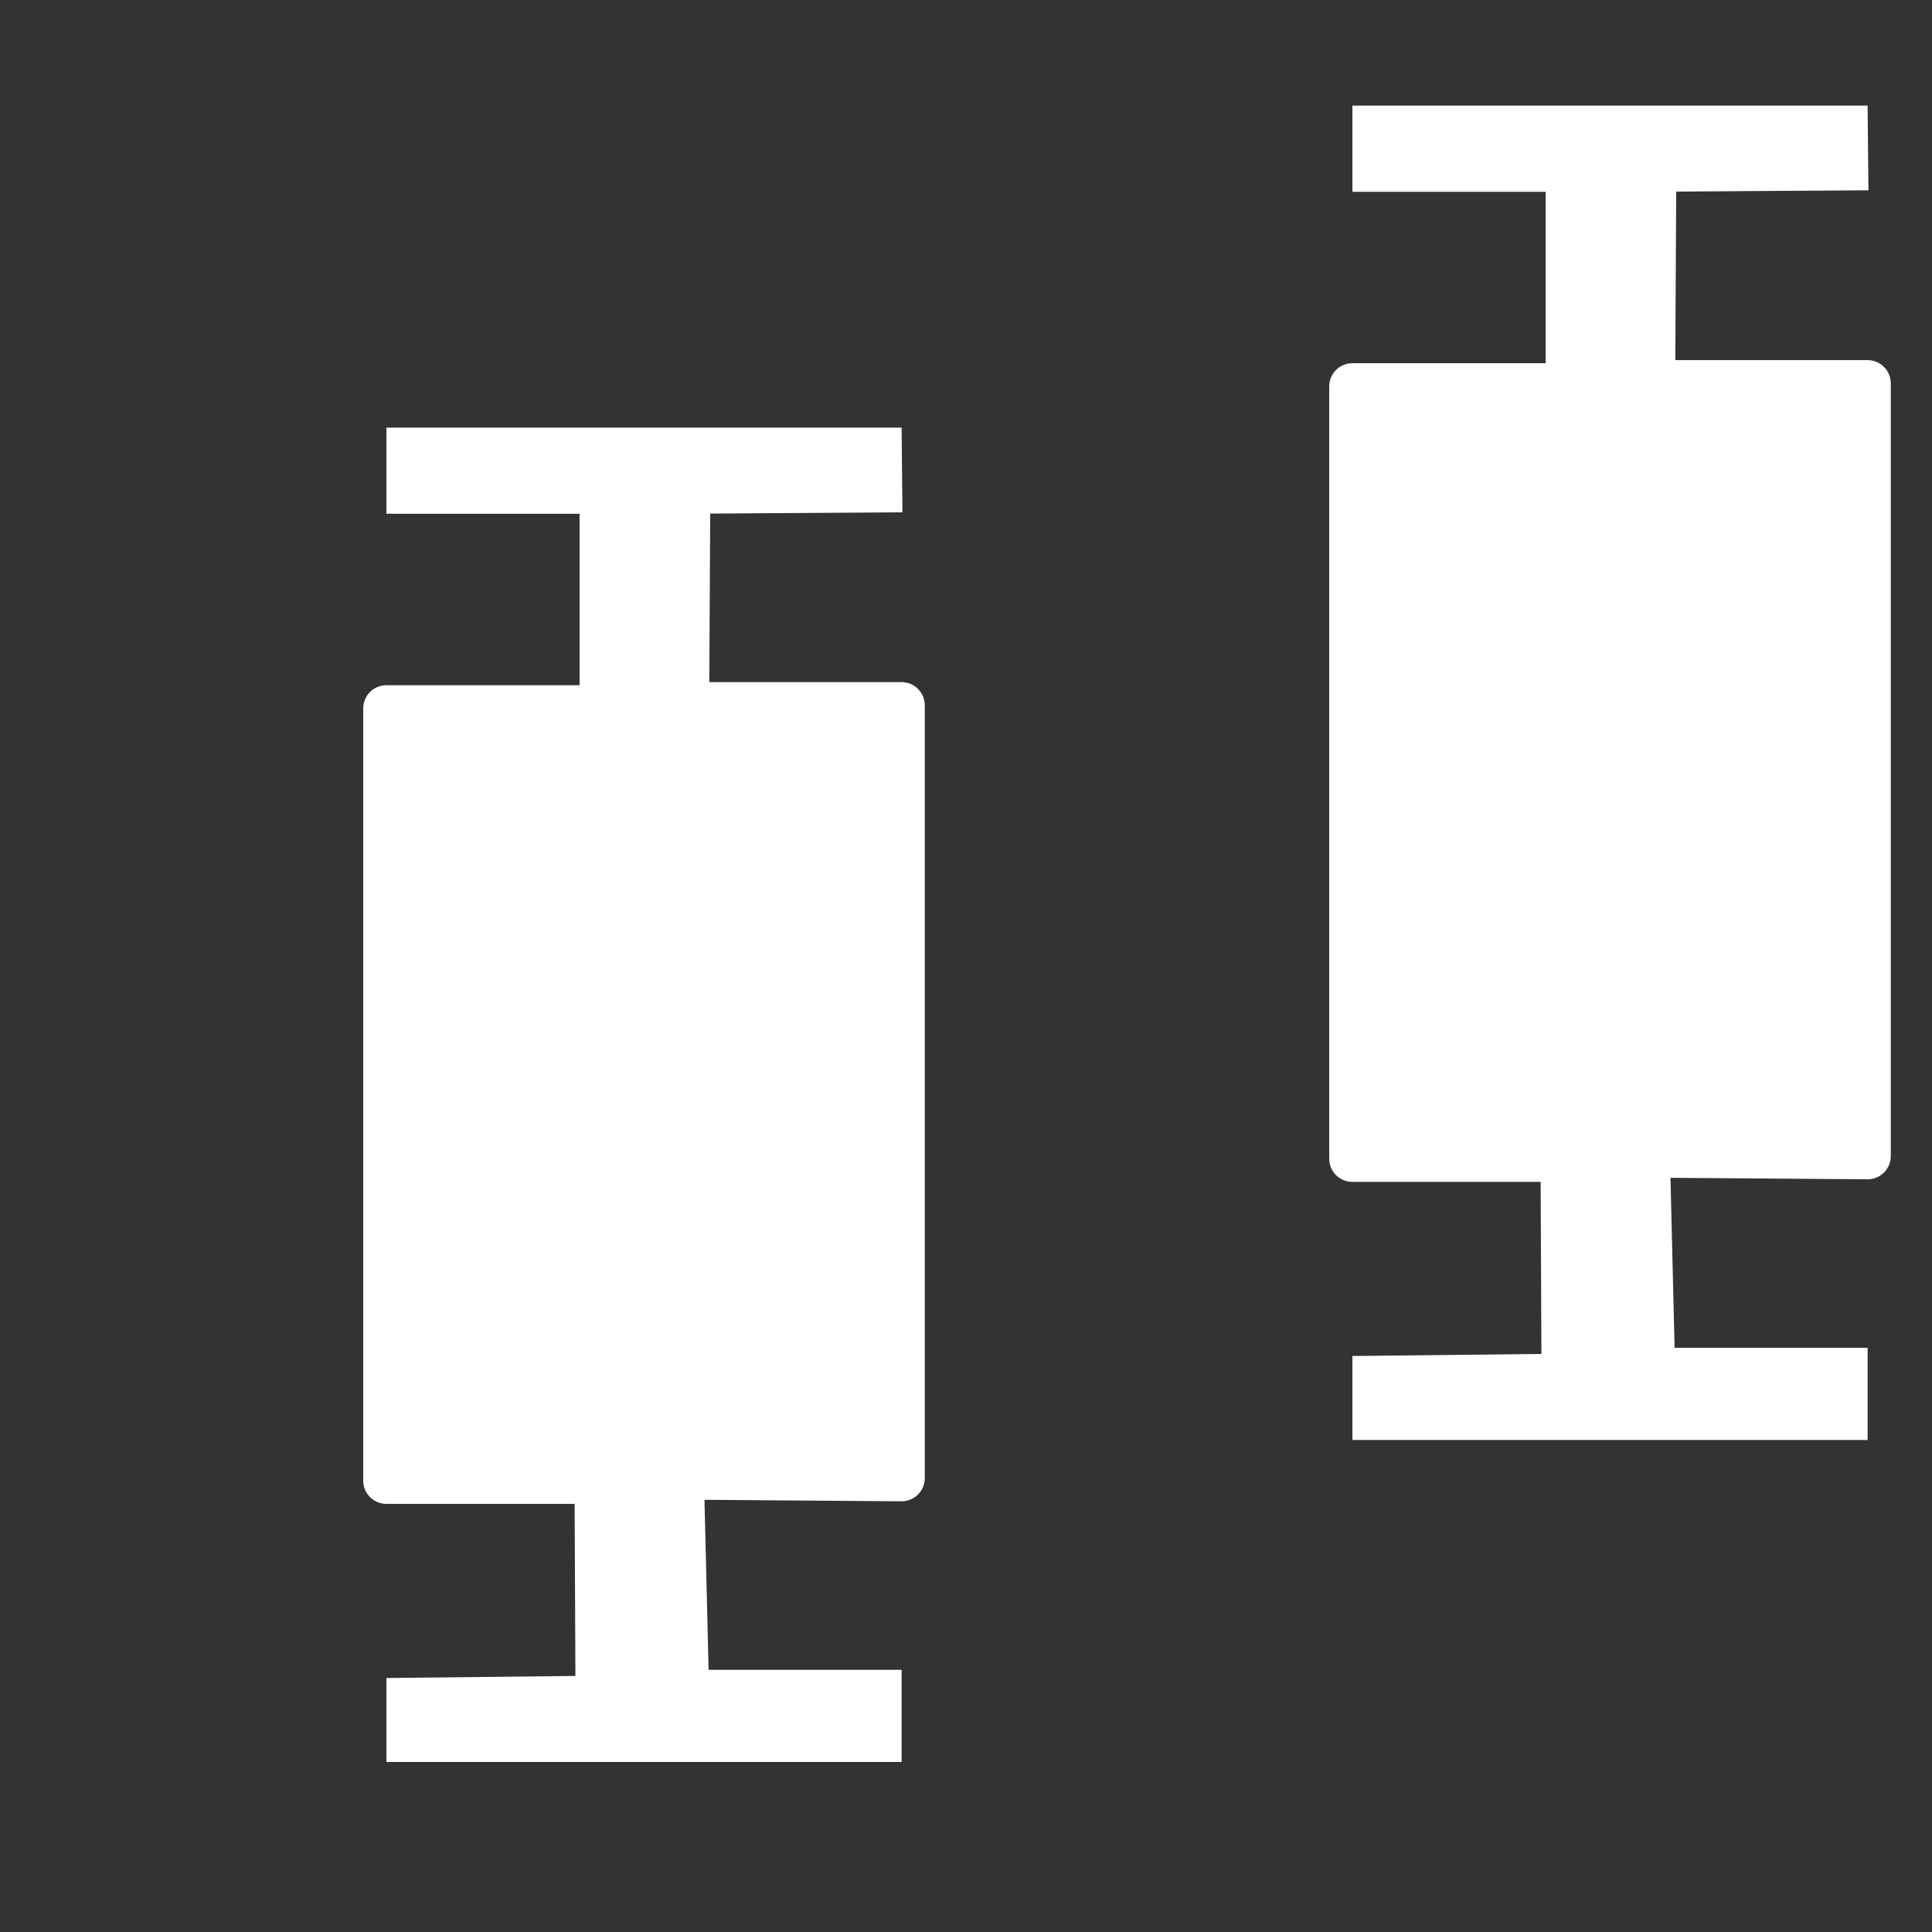 <svg version="1.1" xmlns="http://www.w3.org/2000/svg" xmlns:xlink="http://www.w3.org/1999/xlink" x="0px" y="0px"
	viewBox="0 0 30 30">
	<rect x="0" y="0" width="30" height="30" fill="#333333" stroke="none"/>
	<path fill="white"
		d="M 14 27.36 H 6 v -1.304 l 2.935 -0.032 l -0.012 -2.672 H 6 c -0.199 0 -0.36 -0.161 -0.36 -0.36 V 11 c 0 -0.199 0.161 -0.36 0.36 -0.36 h 3 V 7.978 H 6 V 6.64 h 8 l 0.013 1.315 l -2.985 0.02 l -0.014 2.617 H 14 c 0.199 0 0.36 0.161 0.36 0.36 v 12 c 0 0.199 -0.161 0.36 -0.36 0.36 l -3.061 -0.023 l 0.064 2.64 H 14 V 27.36 z" />

	<path fill="white"
		d="M 29 22.36 H 21 v -1.304 l 2.935 -0.032 l -0.012 -2.672 H 21 c -0.199 0 -0.36 -0.161 -0.36 -0.36 V 6 c 0 -0.199 0.161 -0.36 0.36 -0.36 h 3 V 2.978 H 21 V 1.64 h 8 l 0.013 1.315 l -2.985 0.02 l -0.014 2.617 H 29 c 0.199 0 0.36 0.161 0.36 0.36 v 12 c 0 0.199 -0.161 0.36 -0.36 0.36 l -3.061 -0.023 l 0.064 2.64 H 29 V 22.36 z" />

</svg>